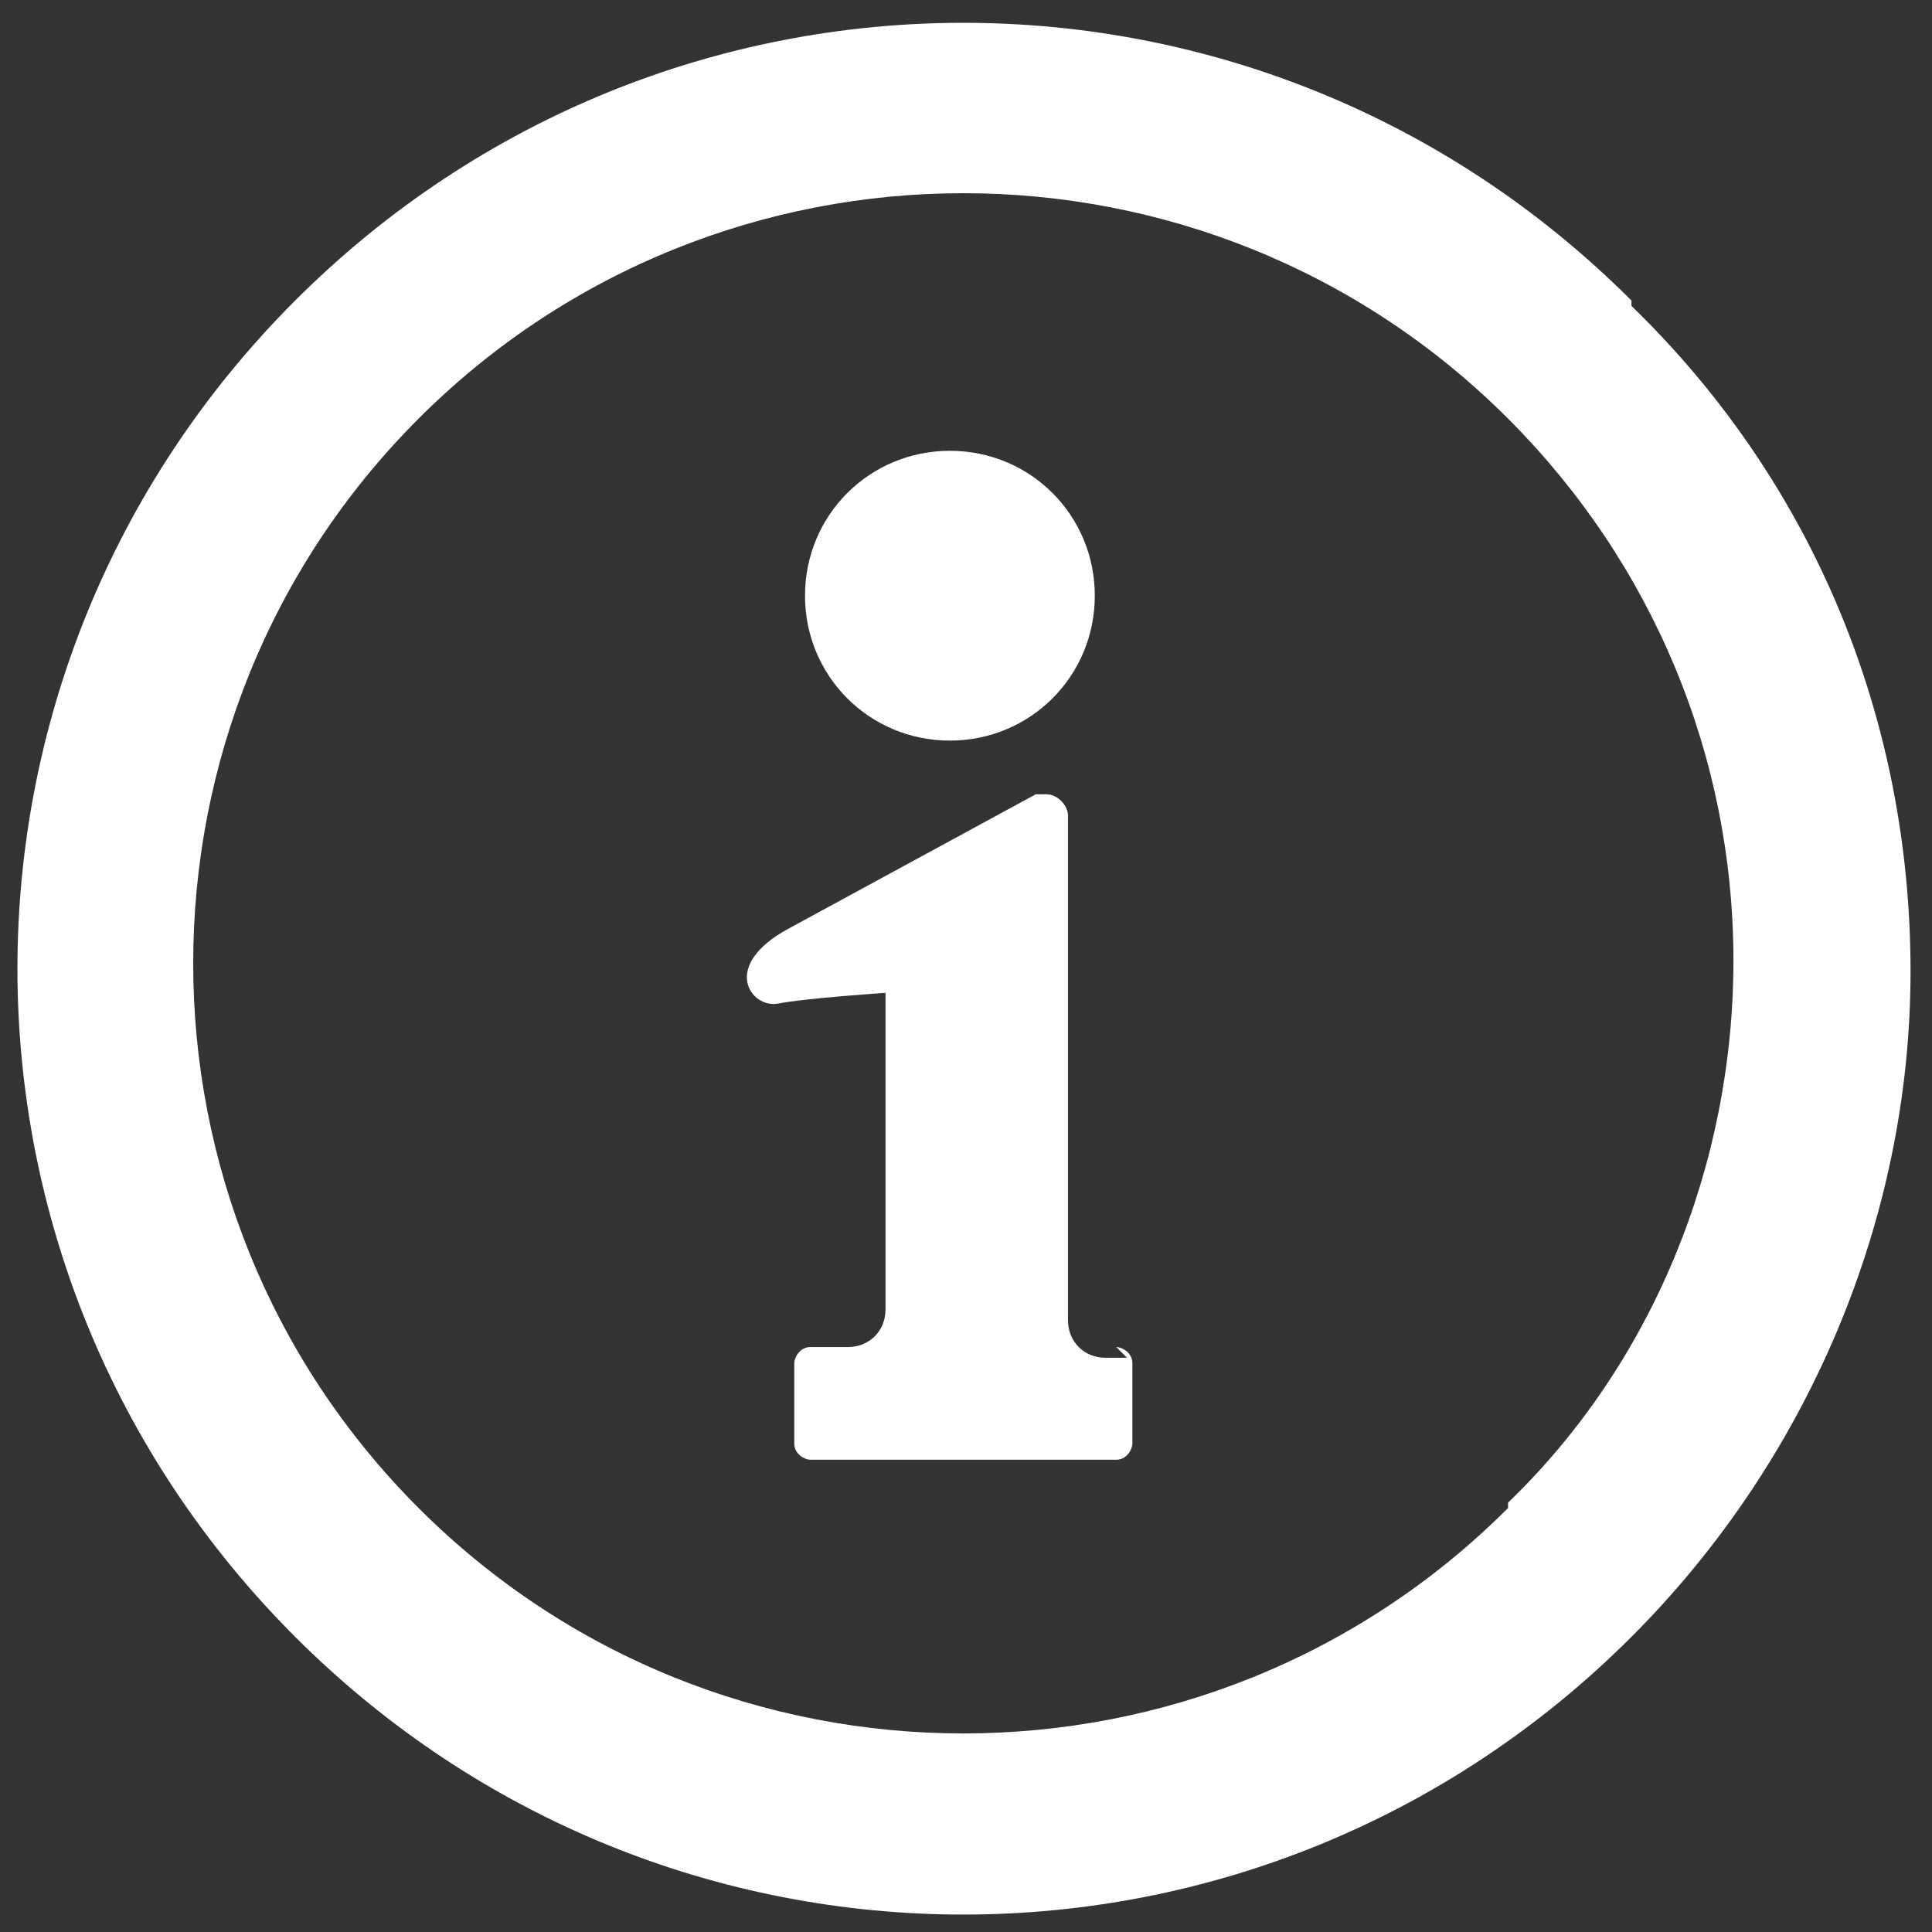 <?xml version="1.0" encoding="UTF-8"?>
<svg id="_レイヤー_1" data-name="レイヤー_1" xmlns="http://www.w3.org/2000/svg" width="36" height="36" version="1.1" viewBox="0 0 36 36">
  <rect x="0" y="0" width="36" height="36" fill="#333333" stroke="none"/>
  <!-- Generator: Adobe Illustrator 29.1.0, SVG Export Plug-In . SVG Version: 2.1.0 Build 142)  -->
  <defs>
    <style>
      .st0 {
        fill: #fff;
      }
    </style>
  </defs>
  <g id="_グループ_1169" data-name="グループ_1169">
    <g id="_グループ_1168" data-name="グループ_1168">
      <path id="_パス_19199" data-name="パス_19199" class="st0" d="M30.4,5.6c-6.9-6.9-18-6.9-24.9,0-6.9,6.9-6.9,18,0,24.9,6.9,6.9,18,6.9,24.9,0,3.3-3.3,5.2-7.8,5.2-12.4,0-4.7-1.8-9.1-5.2-12.4M28.1,28.1c-5.6,5.6-14.7,5.6-20.3,0-5.6-5.6-5.6-14.7,0-20.3,5.6-5.6,14.7-5.6,20.3,0,2.7,2.7,4.2,6.3,4.2,10.1,0,3.8-1.5,7.5-4.2,10.1"/>
      <path id="_パス_19200" data-name="パス_19200" class="st0" d="M17.7,13.8c1.5,0,2.7-1.2,2.7-2.7s-1.2-2.7-2.7-2.7-2.7,1.2-2.7,2.7c0,1.5,1.2,2.7,2.7,2.7"/>
      <path id="_パス_19201" data-name="パス_19201" class="st0" d="M21,25.3h-.4c-.4,0-.7-.3-.7-.7v-9.4c0-.2-.2-.4-.4-.4,0,0-.1,0-.2,0l-4.6,2.5c-1.3.7-.7,1.5-.2,1.4s2-.2,2-.2v5.9c0,.4-.3.7-.7.7h-.7c-.2,0-.3.2-.3.3h0v1.5c0,.2.2.3.3.3h5.7c.2,0,.3-.2.3-.3h0v-1.5c0-.2-.2-.3-.3-.3h0"/>
    </g>
  </g>
</svg>